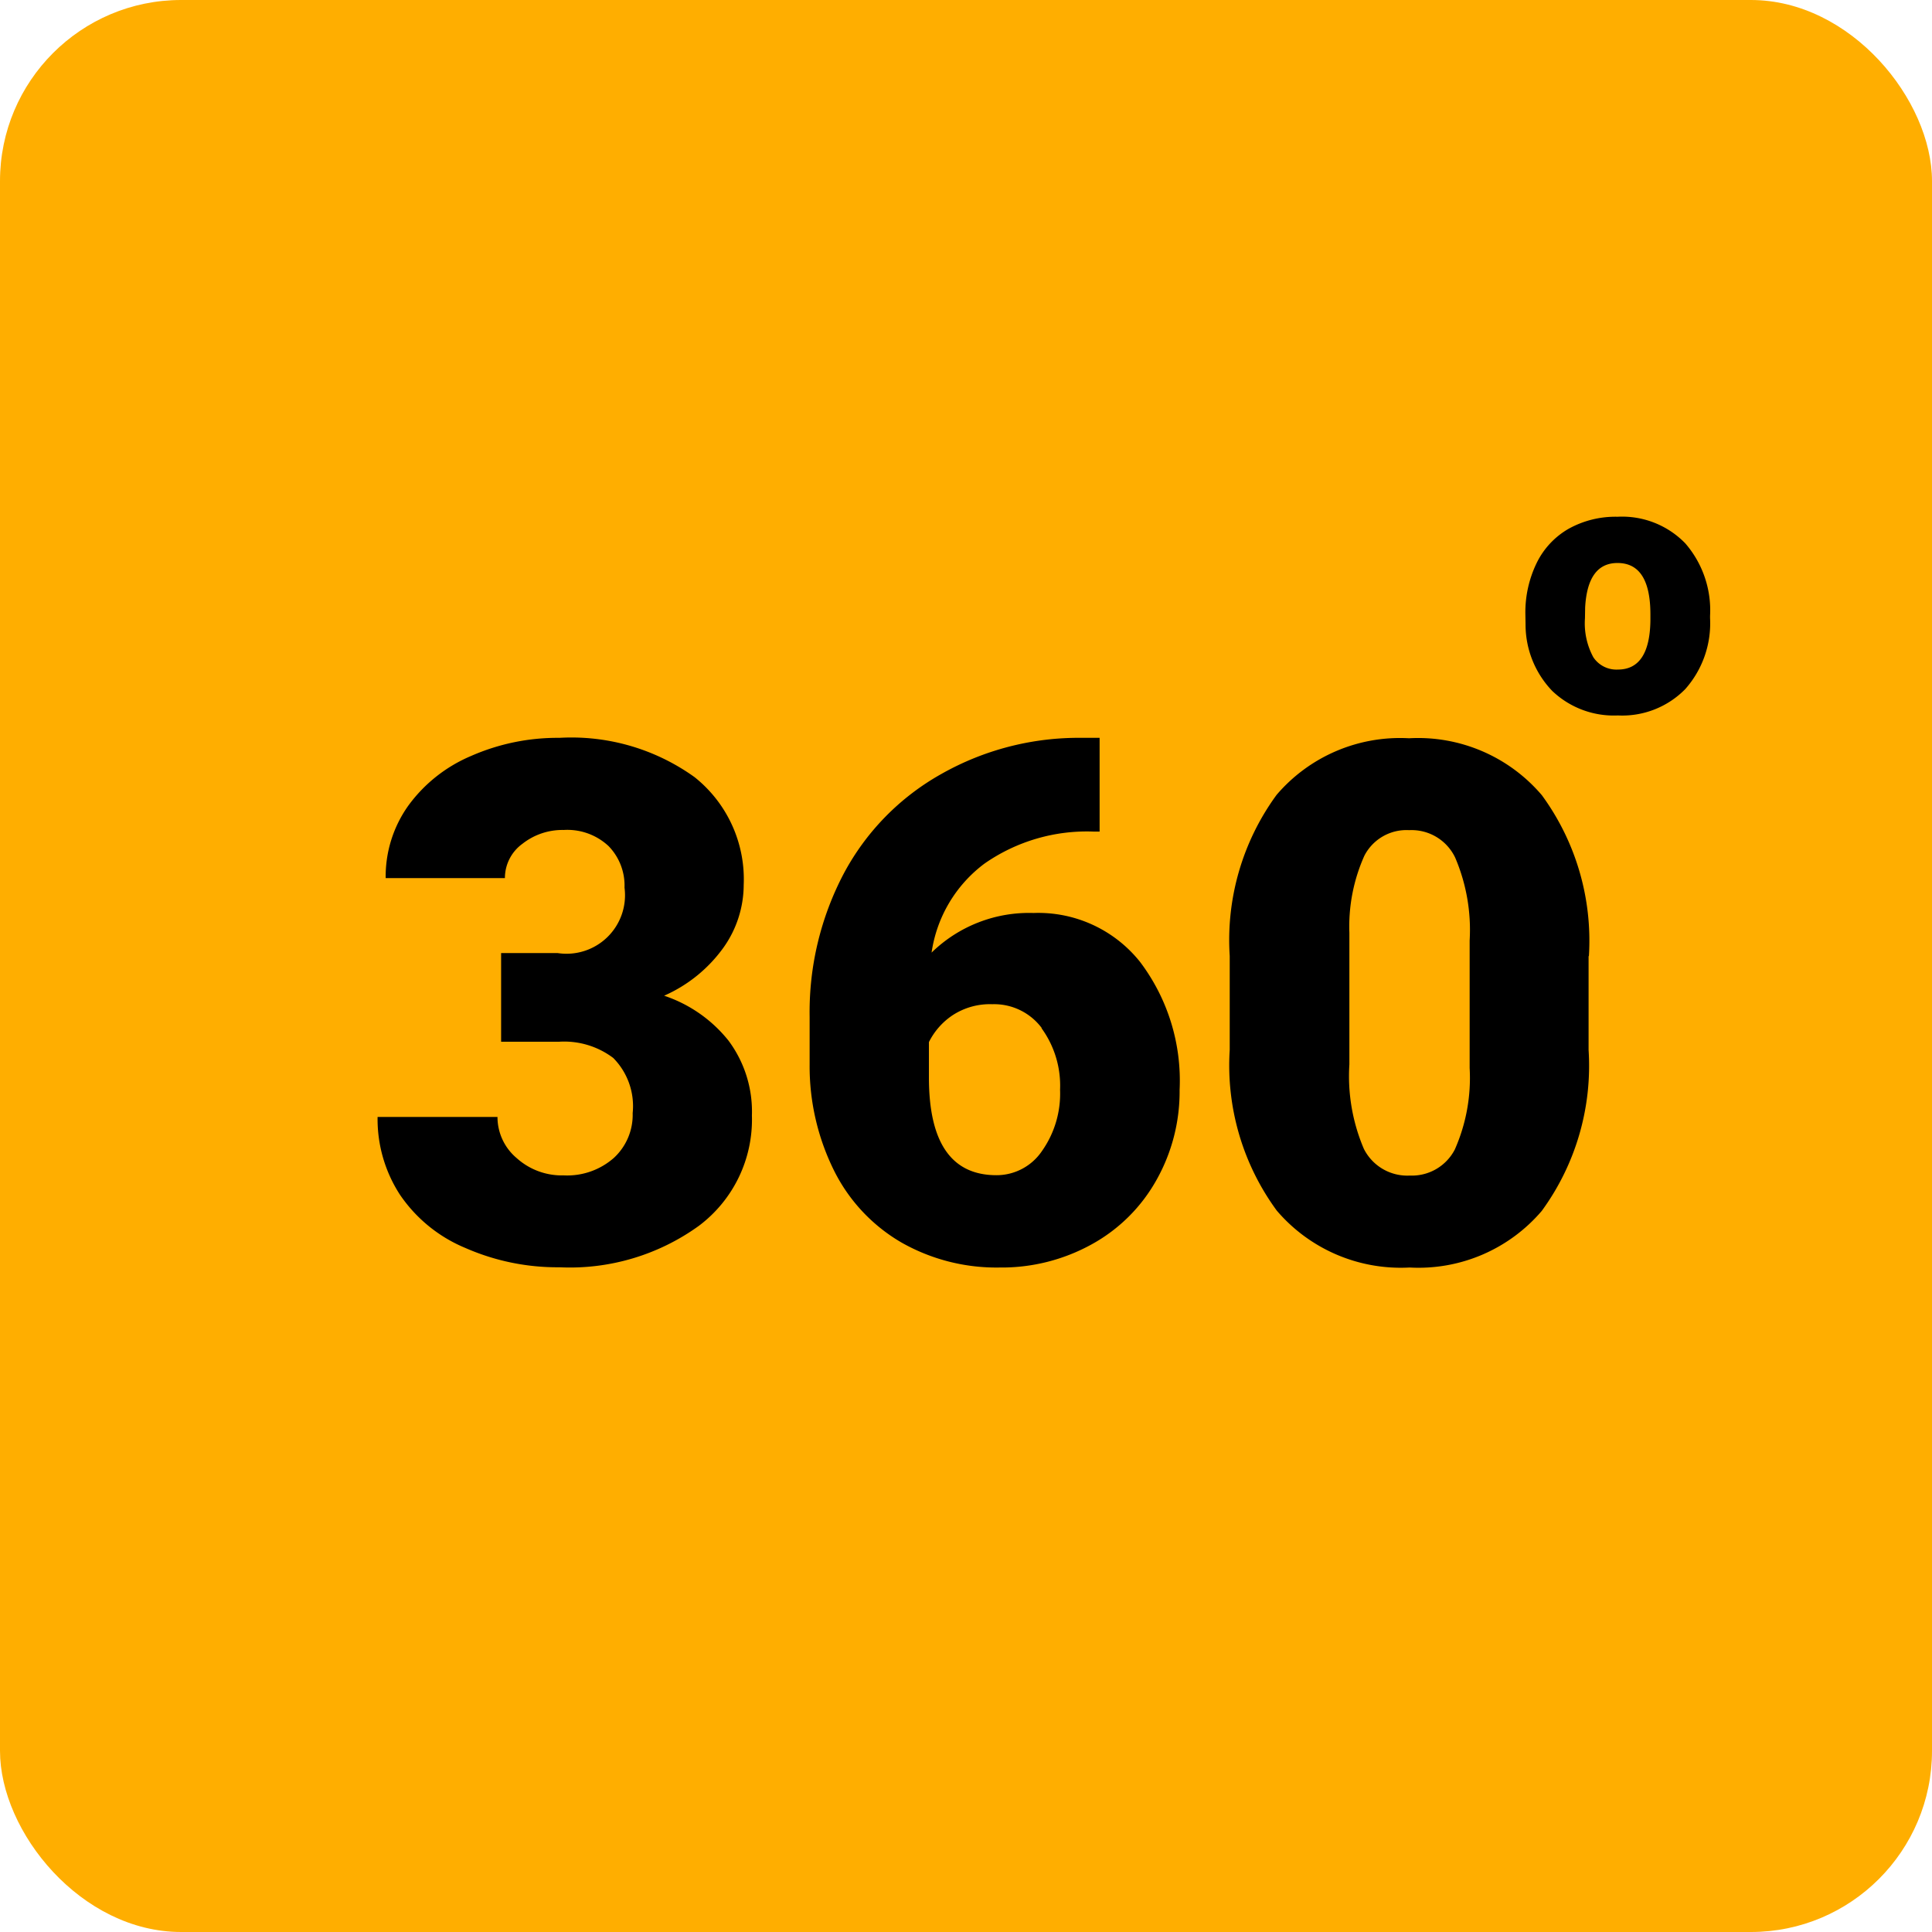 <svg xmlns="http://www.w3.org/2000/svg" width="32" height="32" viewBox="0 0 32 32">
  <defs>
    <style>
      .cls-1 {
        fill: #ffae00;
      }

      .cls-2 {
        fill-rule: evenodd;
      }
    </style>
  </defs>
  <rect id="BG_Shape" data-name="BG Shape" class="cls-1" width="32" height="32" rx="3" ry="3"/>
  <path id="_360" data-name="360" class="cls-2" d="M8.3,17.254H9.266a1.348,1.348,0,0,1,.891.269,1.134,1.134,0,0,1,.322.914,0.969,0.969,0,0,1-.311.741,1.17,1.17,0,0,1-.832.29,1.117,1.117,0,0,1-.779-0.287A0.889,0.889,0,0,1,8.24,18.5H6.254a2.3,2.3,0,0,0,.369,1.286,2.437,2.437,0,0,0,1.087.885,3.784,3.784,0,0,0,1.556.319,3.648,3.648,0,0,0,2.309-.686,2.2,2.2,0,0,0,.879-1.828,1.967,1.967,0,0,0-.387-1.239A2.294,2.294,0,0,0,11,16.492a2.4,2.4,0,0,0,.981-0.794,1.8,1.8,0,0,0,.337-1.04,2.162,2.162,0,0,0-.815-1.787,3.494,3.494,0,0,0-2.238-.65,3.557,3.557,0,0,0-1.462.3,2.477,2.477,0,0,0-1.04.823,2.022,2.022,0,0,0-.375,1.2H8.363a0.7,0.7,0,0,1,.29-0.568,1.07,1.07,0,0,1,.683-0.229,1,1,0,0,1,.744.267,0.937,0.937,0,0,1,.264.688,0.969,0.969,0,0,1-1.107,1.084H8.3v1.471Zm9.615-5.033a4.614,4.614,0,0,0-2.326.6,4.1,4.1,0,0,0-1.614,1.649,4.924,4.924,0,0,0-.565,2.37v0.791a3.885,3.885,0,0,0,.41,1.769,2.839,2.839,0,0,0,1.113,1.181,3.184,3.184,0,0,0,1.623.413,3.081,3.081,0,0,0,1.526-.384,2.738,2.738,0,0,0,1.072-1.064,2.987,2.987,0,0,0,.384-1.494,3.261,3.261,0,0,0-.656-2.121,2.154,2.154,0,0,0-1.764-.809,2.31,2.31,0,0,0-1.688.656,2.239,2.239,0,0,1,.876-1.474,2.965,2.965,0,0,1,1.819-.53h0.088V12.221h-0.3Zm-0.665,4.808a1.617,1.617,0,0,1,.308,1.022,1.648,1.648,0,0,1-.3,1.014,0.908,0.908,0,0,1-.753.4q-1.119,0-1.119-1.617V17.26a1.152,1.152,0,0,1,.393-0.445,1.129,1.129,0,0,1,.656-0.182A0.984,0.984,0,0,1,17.255,17.028Zm9.067-1.192a4.078,4.078,0,0,0-.779-2.666,2.691,2.691,0,0,0-2.2-.943,2.689,2.689,0,0,0-2.194.938,4.073,4.073,0,0,0-.776,2.666v1.559a4.066,4.066,0,0,0,.779,2.66,2.7,2.7,0,0,0,2.2.943,2.683,2.683,0,0,0,2.189-.937,4.074,4.074,0,0,0,.776-2.666V15.836Zm-1.975,1.852a2.929,2.929,0,0,1-.246,1.351,0.8,0.8,0,0,1-.744.431,0.806,0.806,0,0,1-.762-0.442,3.065,3.065,0,0,1-.24-1.4v-2.18a2.864,2.864,0,0,1,.249-1.277,0.784,0.784,0,0,1,.741-0.422,0.8,0.8,0,0,1,.762.454,3.044,3.044,0,0,1,.24,1.374v2.109Z"/>
  <path id="o" class="cls-2" d="M25.268,10.344a1.587,1.587,0,0,0,.442,1.1,1.478,1.478,0,0,0,1.087.406,1.462,1.462,0,0,0,1.115-.435,1.642,1.642,0,0,0,.412-1.176V10.2a1.692,1.692,0,0,0-.41-1.2,1.457,1.457,0,0,0-1.122-.441,1.6,1.6,0,0,0-.812.2,1.32,1.32,0,0,0-.53.57,1.87,1.87,0,0,0-.185.845Zm0.987-.284q0.041-.735.536-0.735,0.545,0,.545.853v0.1q-0.012.812-.539,0.812a0.459,0.459,0,0,1-.407-0.205,1.18,1.18,0,0,1-.138-0.645Z"/>
</svg>
